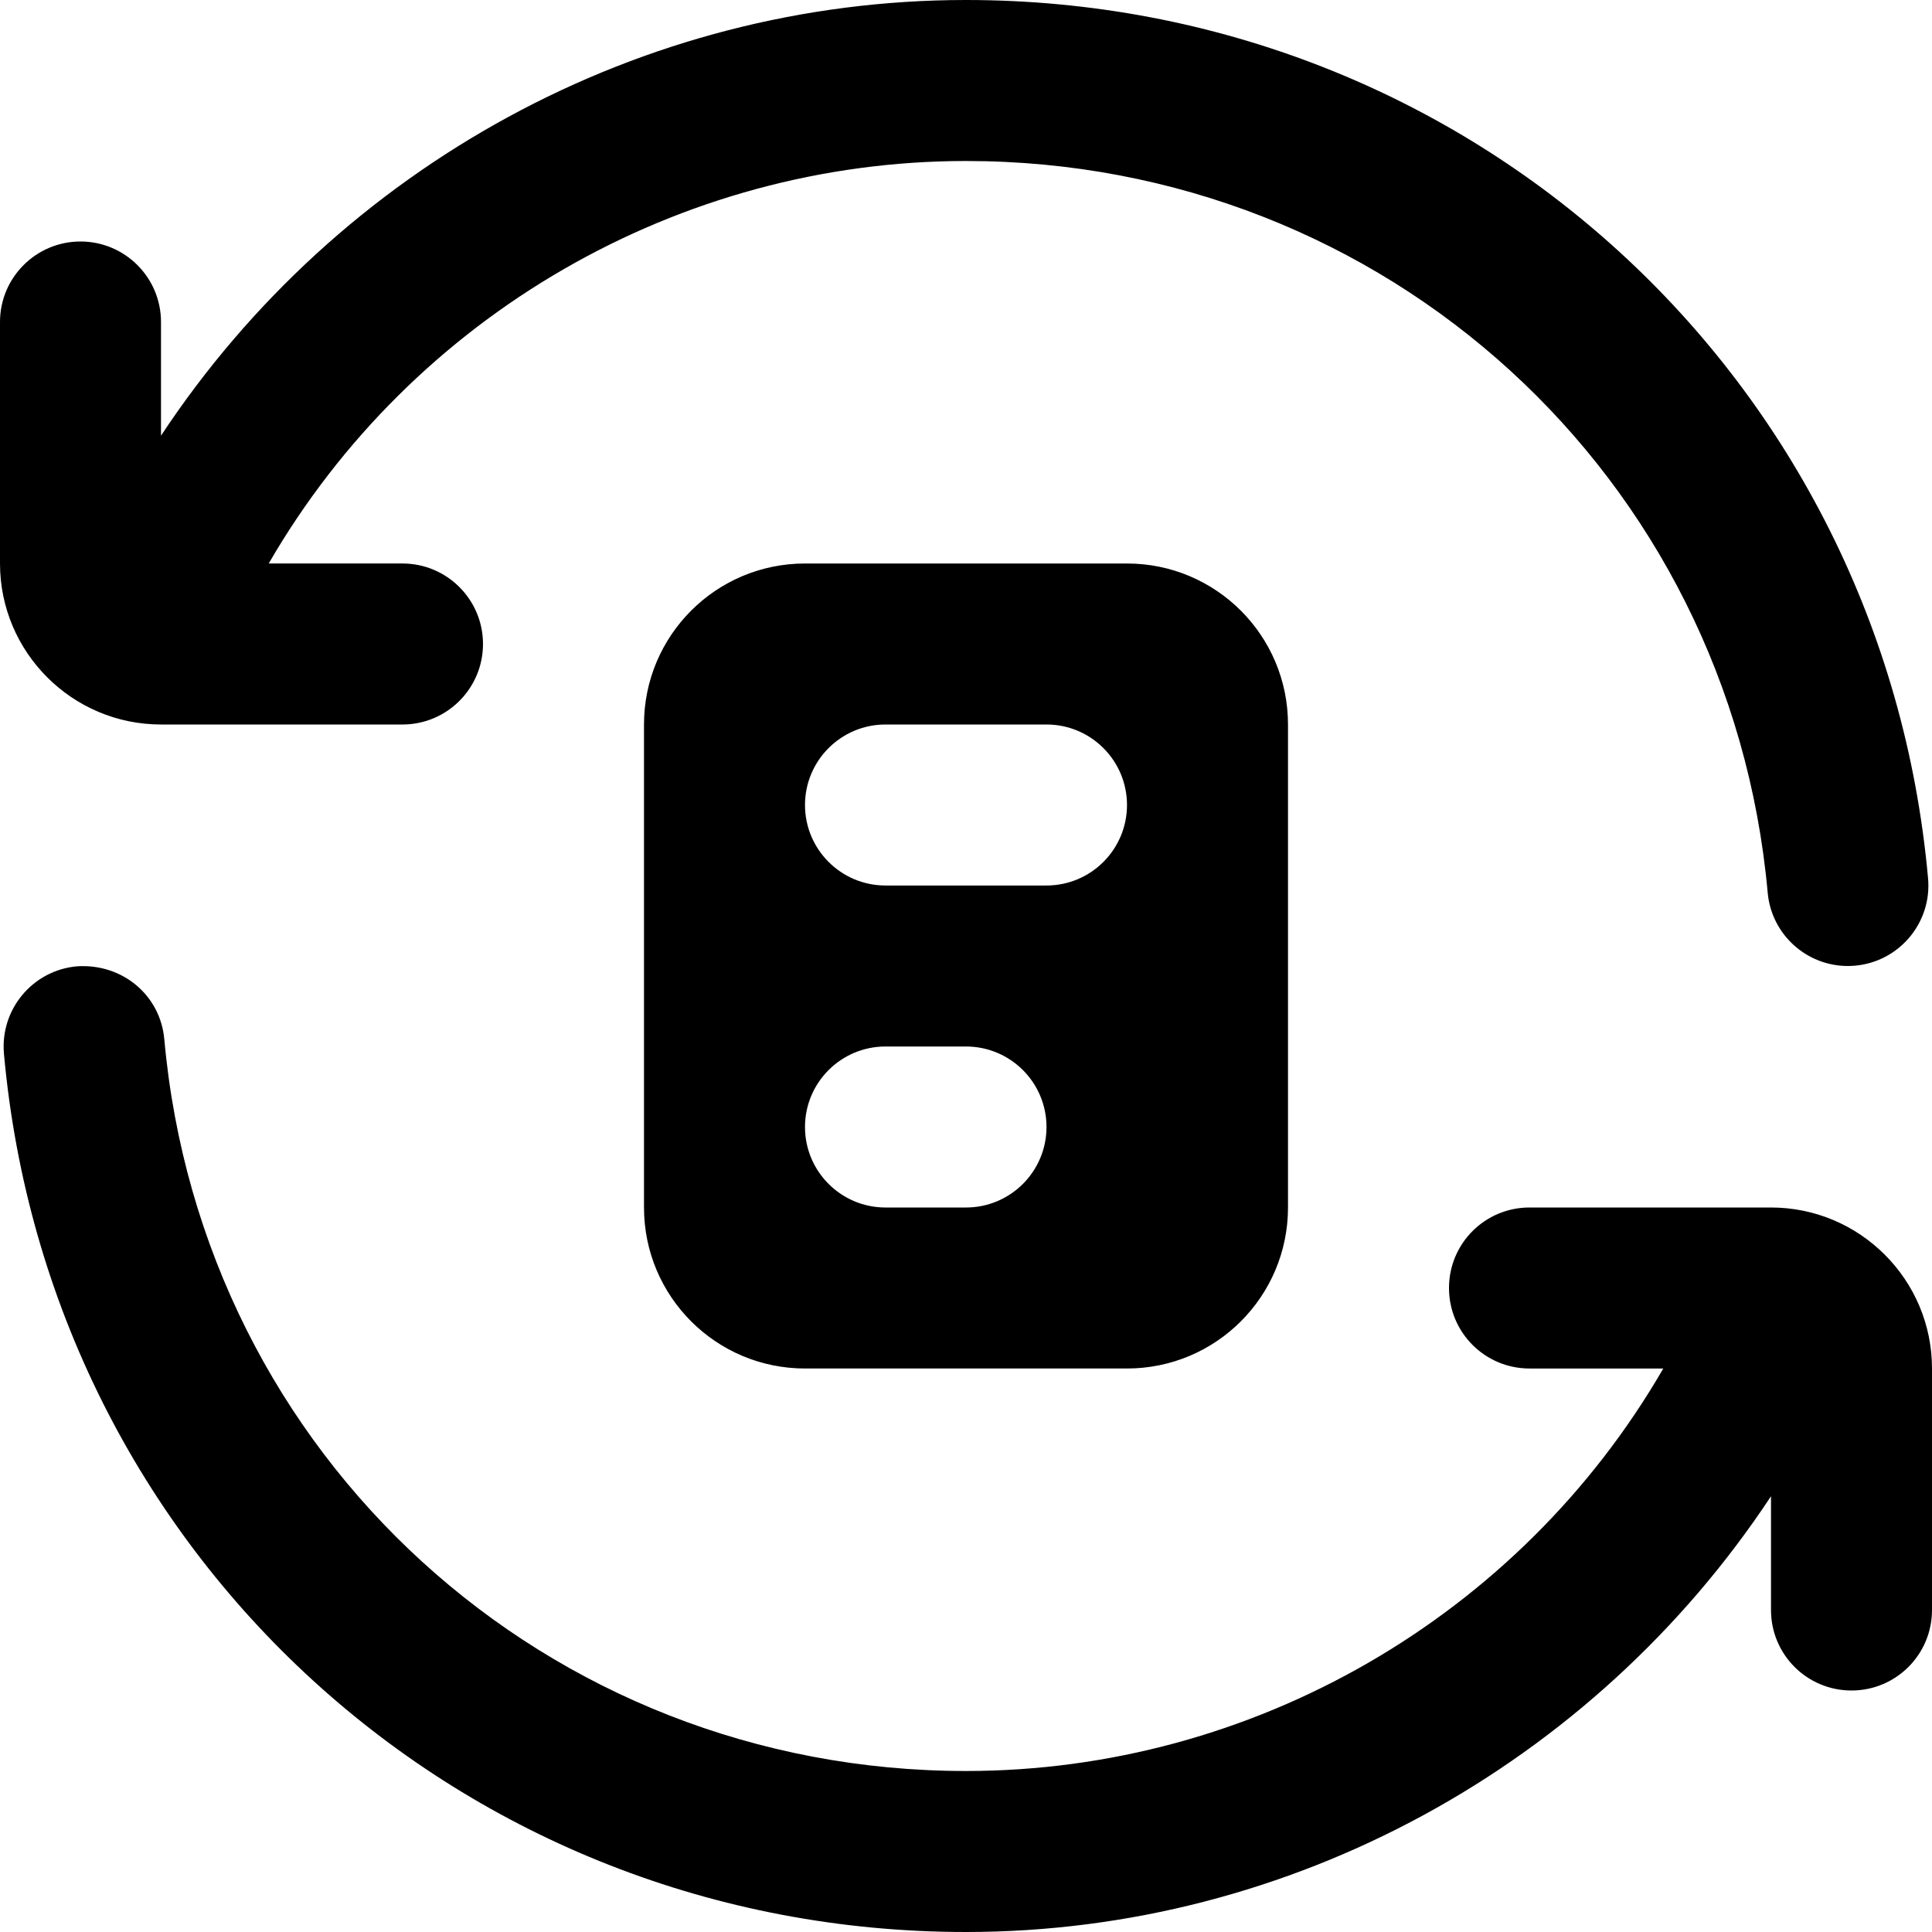 <?xml version="1.0" encoding="UTF-8"?>
<svg xmlns="http://www.w3.org/2000/svg" id="Layer_1" data-name="Layer 1" viewBox="0 0 24 24">
  <path d="M0,7v-3c0-.552,.448-1,1-1s1,.448,1,1v1.412C4.21,2.067,7.966,0,12,0c6.253,0,11.391,4.69,11.951,10.91,.05,.55-.356,1.036-.906,1.086-.03,.002-.061,.004-.091,.004-.512,0-.948-.391-.995-.91-.467-5.182-4.748-9.09-9.959-9.09-3.559,0-6.878,1.916-8.662,5h1.662c.552,0,1,.448,1,1s-.448,1-1,1H2c-1.103,0-2-.897-2-2ZM22,15h-3c-.553,0-1,.447-1,1s.447,1,1,1h1.662c-1.785,3.084-5.104,5-8.662,5-5.21,0-9.492-3.908-9.959-9.09-.049-.549-.523-.944-1.086-.906C.405,12.054,0,12.54,.049,13.09c.561,6.22,5.699,10.91,11.951,10.91,4.033,0,7.79-2.068,10-5.413v1.413c0,.553,.447,1,1,1s1-.447,1-1v-3c0-1.103-.897-2-2-2ZM14,7c1.105,0,2,.895,2,2v6c0,1.105-.895,2-2,2h-4c-1.105,0-2-.895-2-2v-6c0-1.105,.895-2,2-2h4Zm-1,7c0-.552-.448-1-1-1h-1c-.552,0-1,.448-1,1s.448,1,1,1h1c.552,0,1-.448,1-1Zm1-4c0-.552-.448-1-1-1h-2c-.552,0-1,.448-1,1s.448,1,1,1h2c.552,0,1-.448,1-1Z"/>
</svg>
